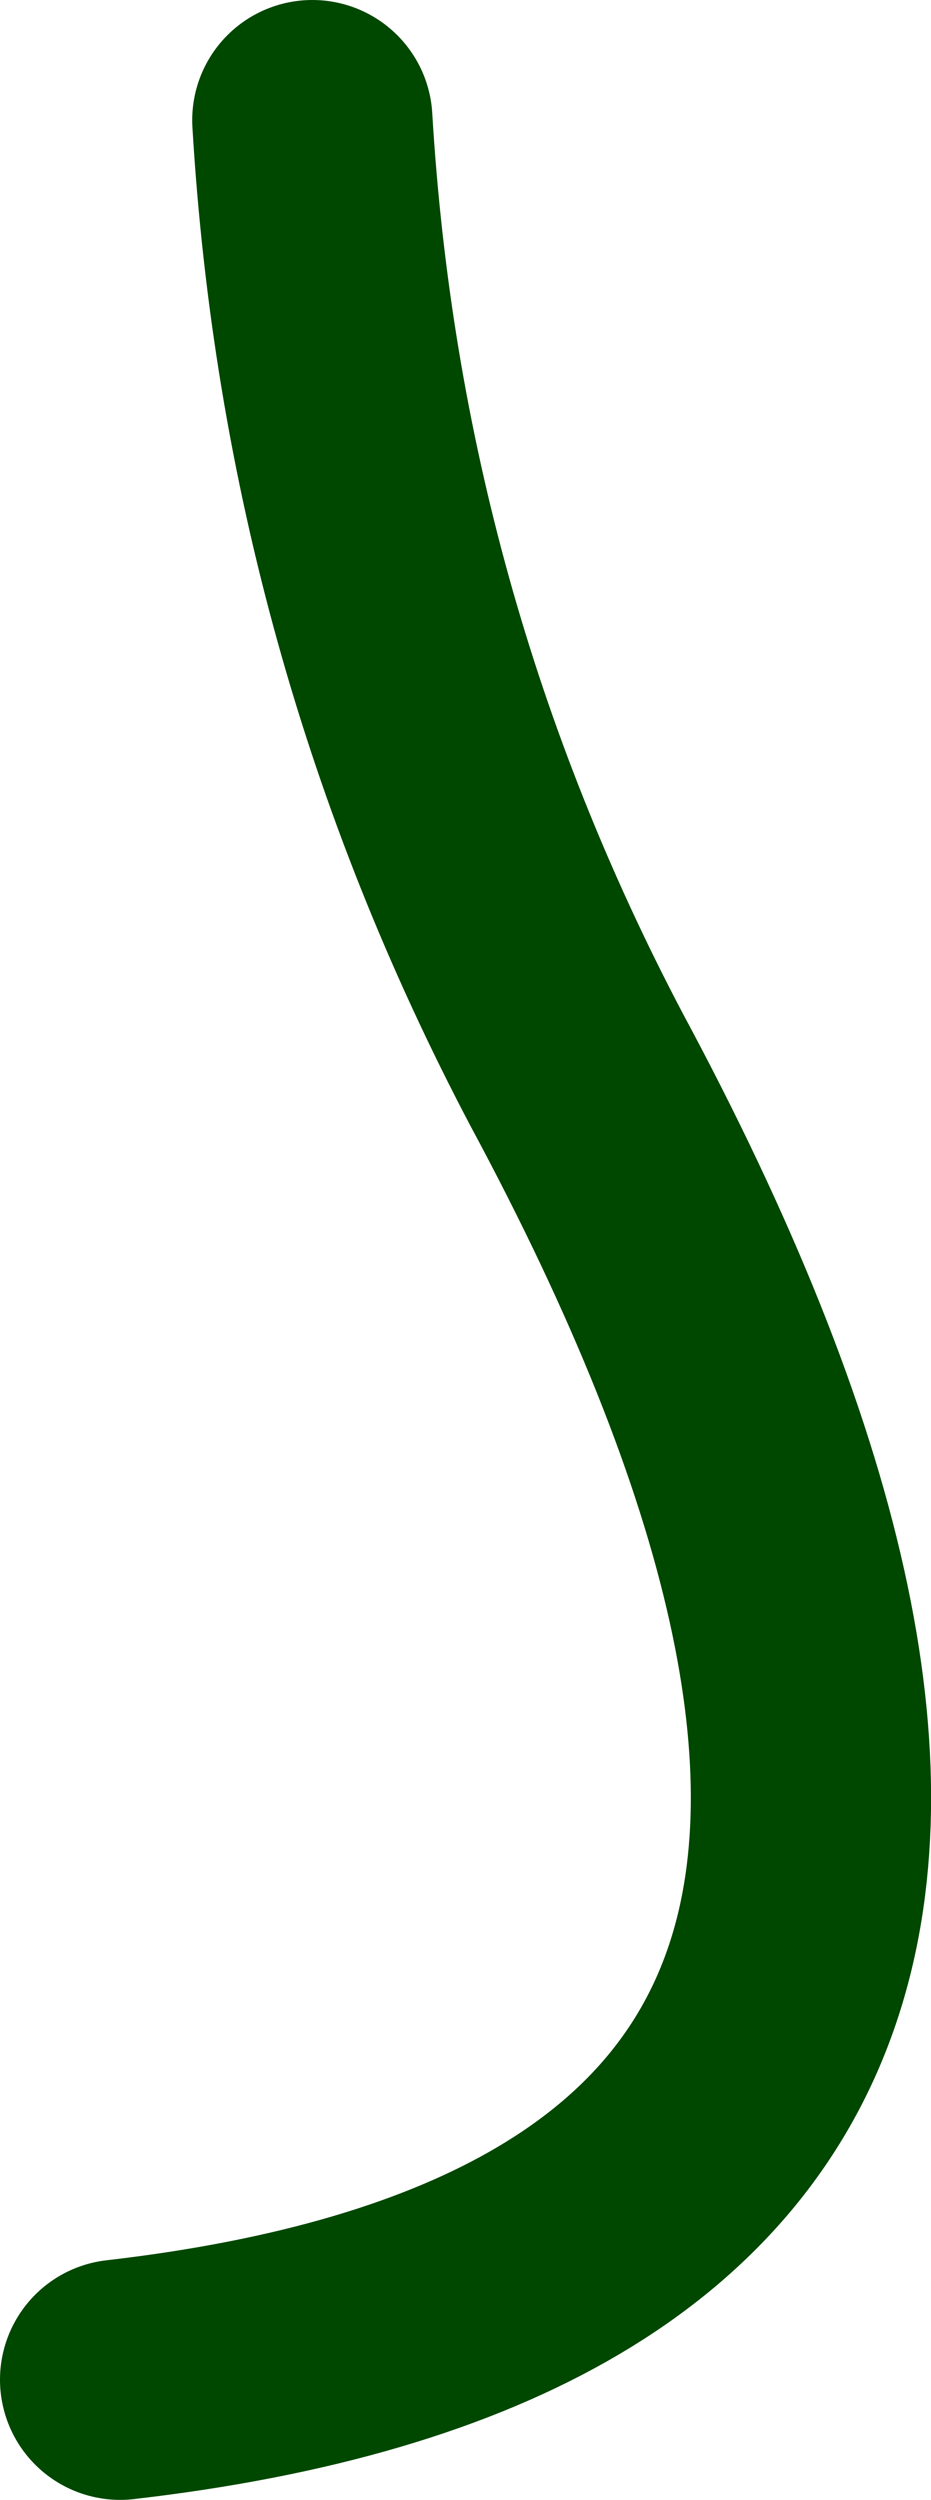 <?xml version="1.0" encoding="UTF-8" standalone="no"?>
<svg xmlns:xlink="http://www.w3.org/1999/xlink" height="20.8px" width="7.75px" xmlns="http://www.w3.org/2000/svg">
  <g transform="matrix(1.0, 0.0, 0.0, 1.0, -306.6, 29.0)">
    <path d="M307.6 -9.2 Q316.7 -10.25 311.4 -20.1 309.45 -23.8 309.2 -28.0" fill="none" stroke="#004700" stroke-linecap="round" stroke-linejoin="round" stroke-width="2.0"/>
  </g>
</svg>
